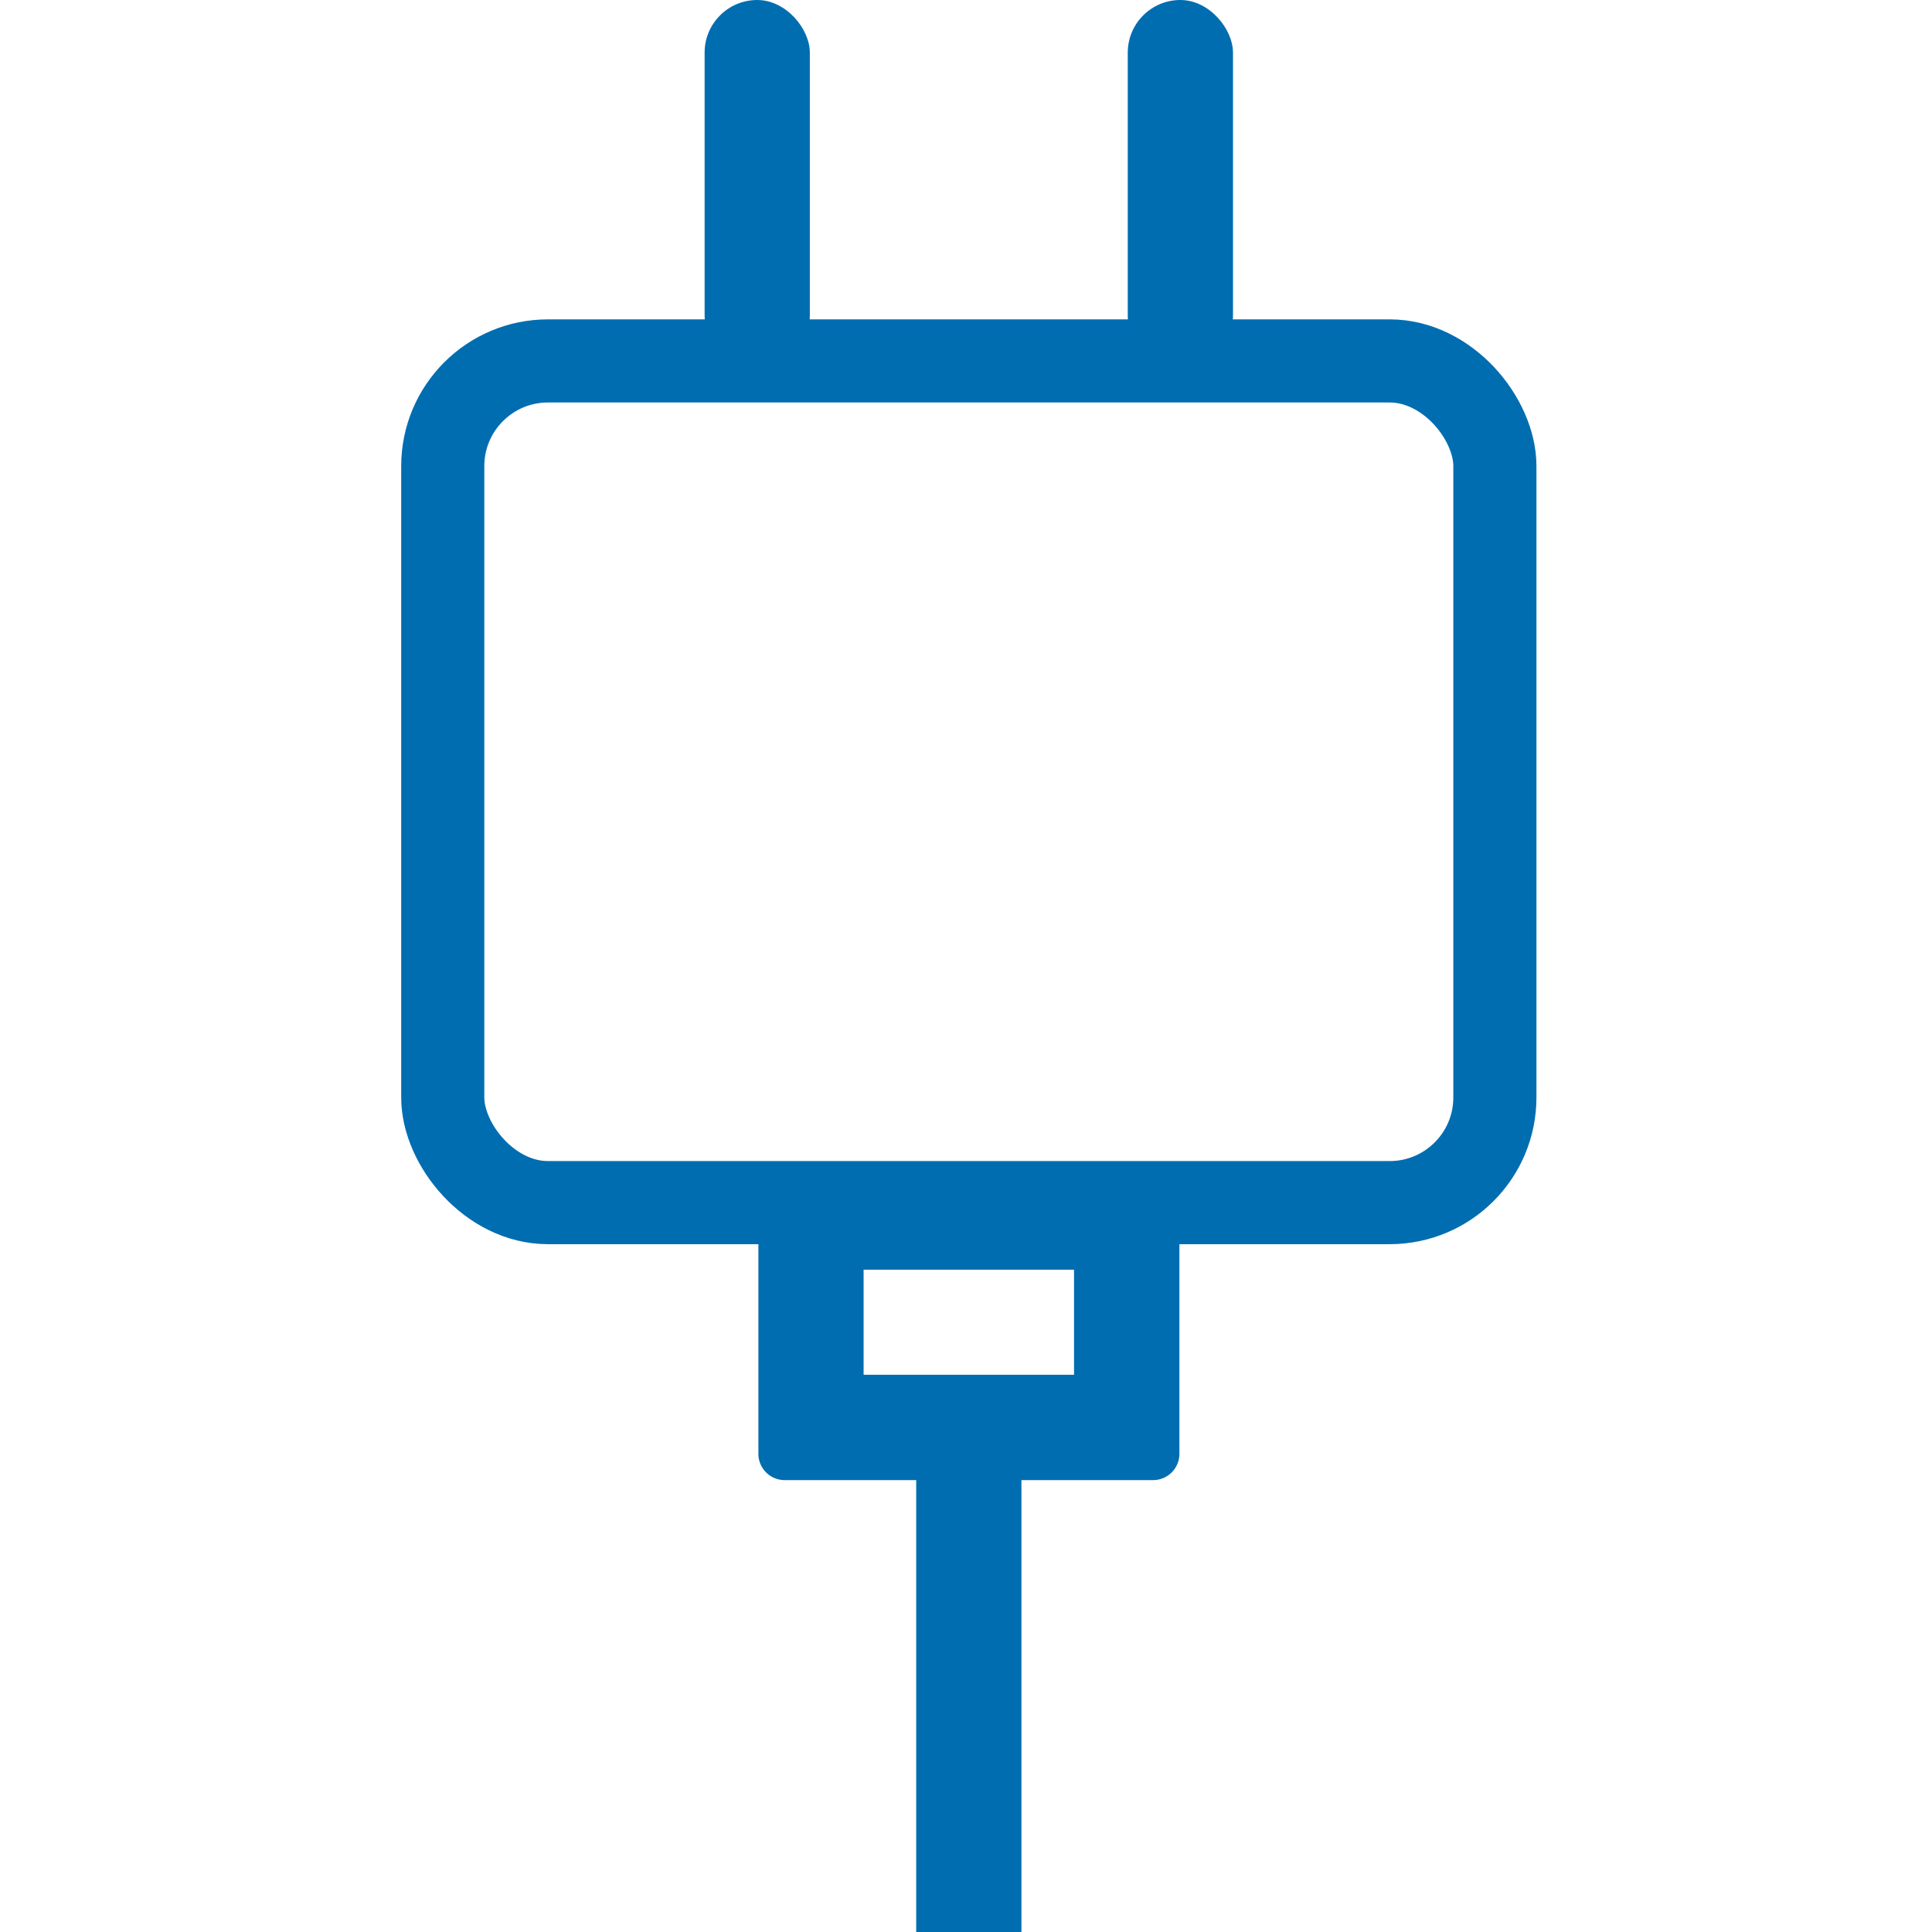 <?xml version="1.0" encoding="UTF-8"?>
<svg xmlns="http://www.w3.org/2000/svg" width="48" height="48" viewBox="0 0 48 48">
  <g id="Pd_Charger" data-name="Pd Charger" transform="translate(-713 -363)">
    <rect id="矩形_1" data-name="矩形 1" width="48" height="48" transform="translate(713 363)" fill="#515151" opacity="0"></rect>
    <g id="组_10" data-name="组 10" transform="translate(712.048 361.455)">
      <rect id="矩形_23" data-name="矩形 23" width="26.14" height="20.912" rx="2.614" transform="translate(11.952 10.512)" fill="none" stroke="#006db1" stroke-miterlimit="10" stroke-width="2.065"></rect>
      <g id="组_9" data-name="组 9">
        <rect id="矩形_24" data-name="矩形 24" width="2.614" height="9.149" rx="1.307" transform="translate(18.458 1.545)" fill="#006db1"></rect>
        <rect id="矩形_25" data-name="矩形 25" width="2.614" height="9.149" rx="1.307" transform="translate(28.971 1.545)" fill="#006db1"></rect>
      </g>
      <rect id="矩形_26" data-name="矩形 26" width="2.614" height="13.009" transform="translate(23.715 36.536)" fill="#006db1"></rect>
      <path id="路径_10" data-name="路径 10" d="M29.6,30.476H20.447a.653.653,0,0,0-.653.653v6.536a.653.653,0,0,0,.653.653H29.6a.654.654,0,0,0,.654-.653V31.129A.653.653,0,0,0,29.6,30.476ZM27.636,35.7H22.408V33.09h5.228Z" fill="#006db1"></path>
    </g>
  </g>
</svg>
